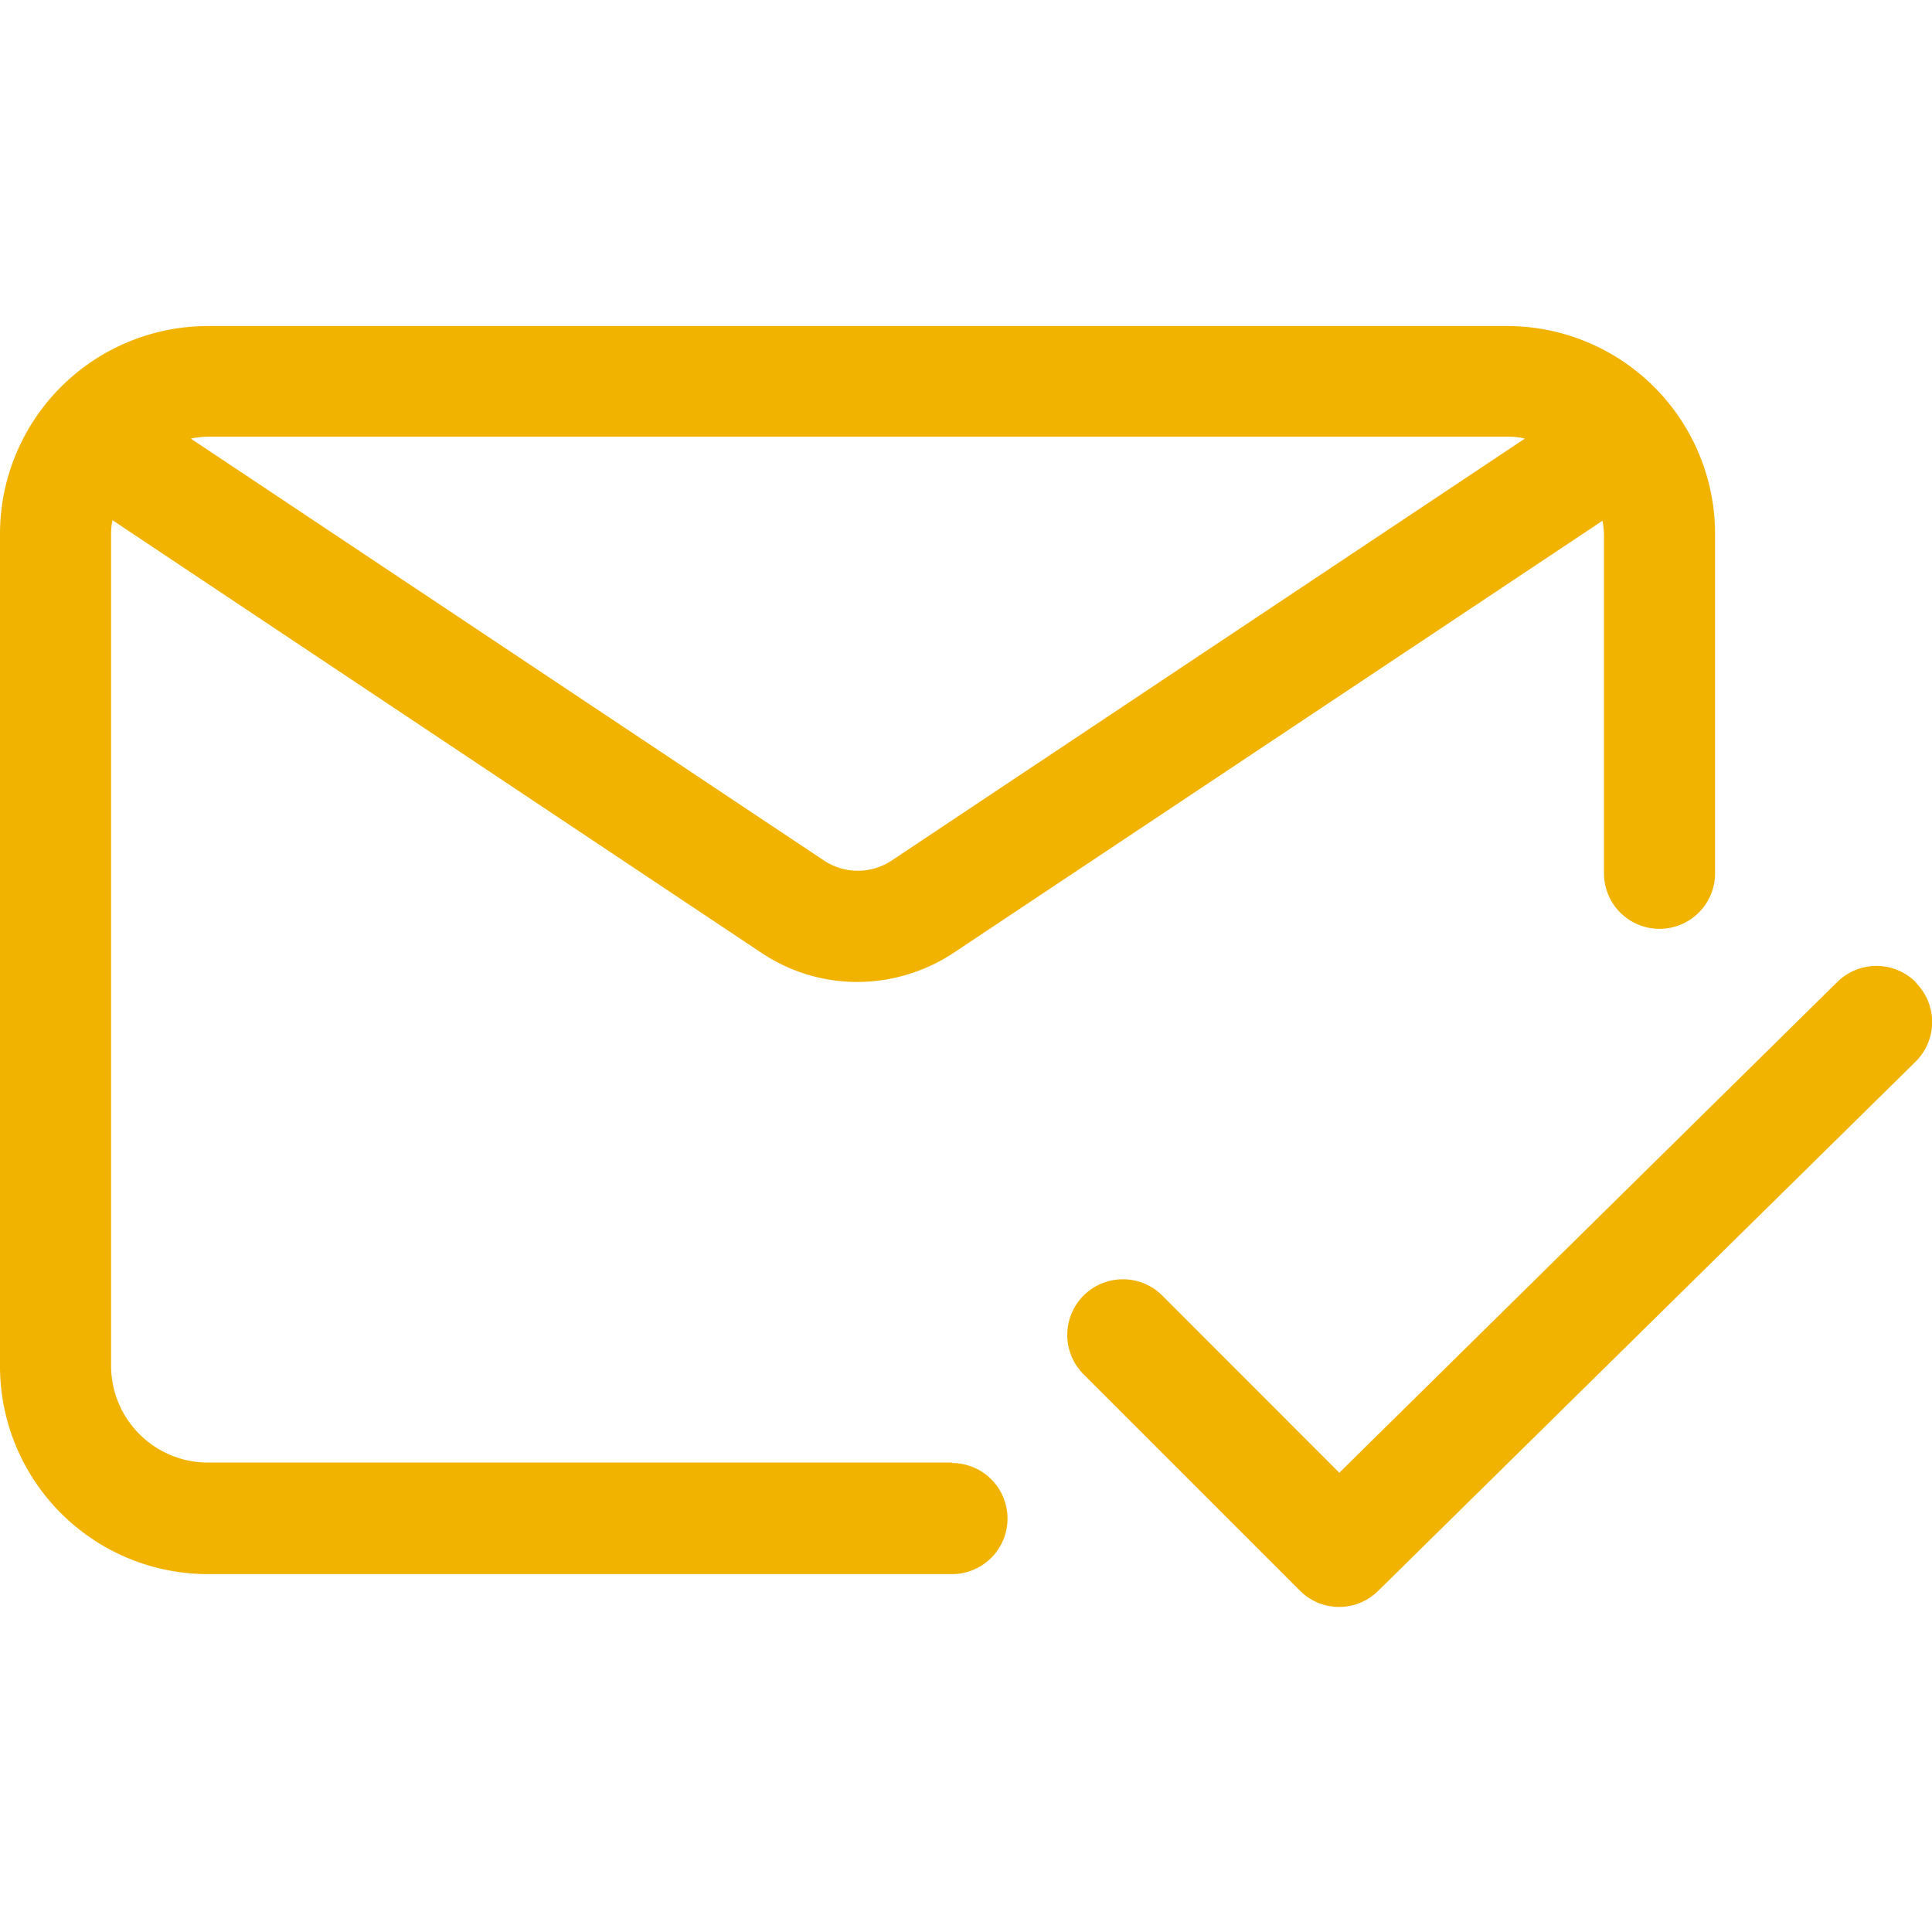 <svg id="icon-revisar" xmlns="http://www.w3.org/2000/svg" xmlns:xlink="http://www.w3.org/1999/xlink" width="50" height="50" viewBox="0 0 50 50">
  <defs>
    <clipPath id="clip-path">
      <rect id="Rectángulo_1898" data-name="Rectángulo 1898" width="50" height="50" fill="none"/>
    </clipPath>
  </defs>
  <g id="Grupo_4086" data-name="Grupo 4086" clip-path="url(#clip-path)">
    <g id="Grupo_4085" data-name="Grupo 4085" transform="translate(0 8.438)">
      <path id="Trazado_3372" data-name="Trazado 3372" d="M24.637,36.163H5.375a2.507,2.507,0,0,1-2.5-2.5V12.113a1.552,1.552,0,0,1,.037-.338l16.8,11.2a4.457,4.457,0,0,0,2.475.75,4.527,4.527,0,0,0,2.487-.75l16.8-11.187a3.1,3.1,0,0,1,.037.338V20.95a1.438,1.438,0,0,0,2.875,0V12.125A5.383,5.383,0,0,0,39.013,6.75H5.375A5.383,5.383,0,0,0,0,12.125v21.55A5.383,5.383,0,0,0,5.375,39.05H24.637a1.437,1.437,0,1,0,0-2.875ZM5.375,9.613h33.65a1.678,1.678,0,0,1,.438.05L23.088,20.575a1.584,1.584,0,0,1-1.775,0L4.938,9.663A2.466,2.466,0,0,1,5.375,9.613Z" transform="translate(0 -6.75)" fill="#f1b300"/>
      <path id="Trazado_3373" data-name="Trazado 3373" d="M44.069,20.426a1.441,1.441,0,0,0-2.038-.012l-12.888,12.7L24.532,28.5a1.441,1.441,0,0,0-2.037,2.037l5.625,5.625a1.433,1.433,0,0,0,2.025.013l13.913-13.7a1.441,1.441,0,0,0,.012-2.037Z" transform="translate(5.518 -3.438)" fill="#f1b300"/>
    </g>
  </g>
</svg>
